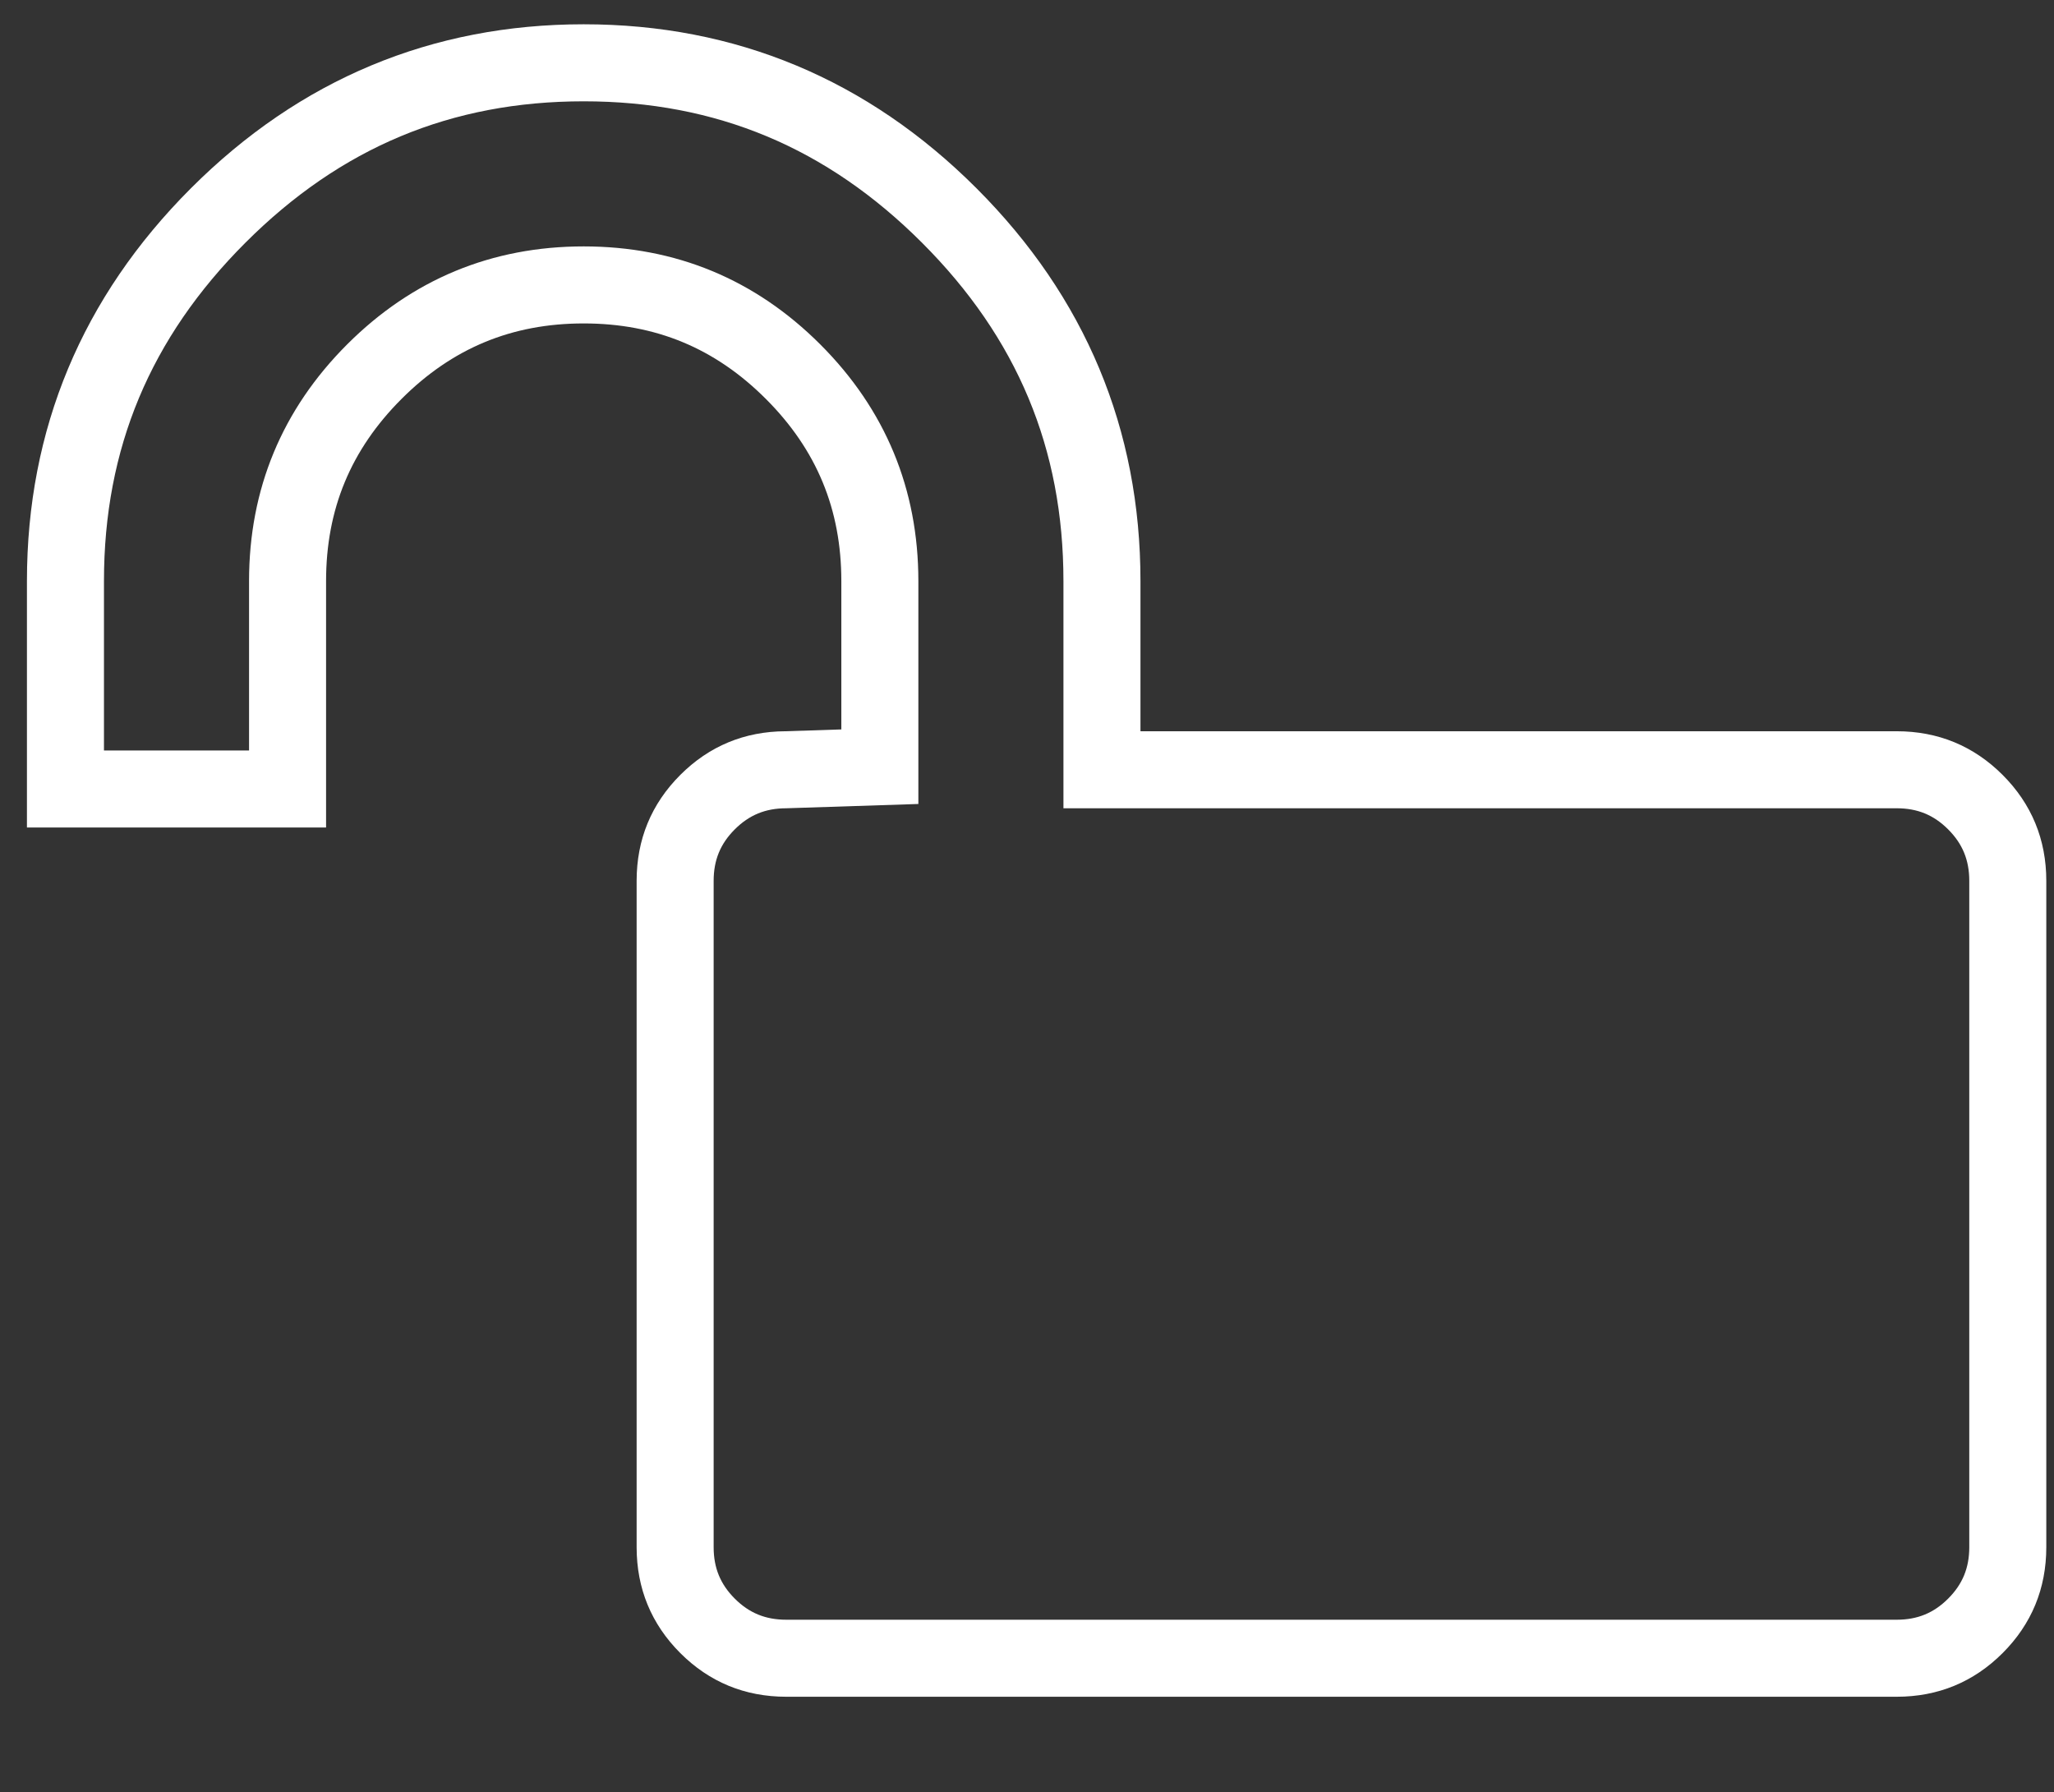 <?xml version="1.0" encoding="utf-8"?>
<!-- Generator: Adobe Illustrator 26.5.2, SVG Export Plug-In . SVG Version: 6.00 Build 0)  -->
<svg version="1.1" id="Laag_1" xmlns="http://www.w3.org/2000/svg" xmlns:xlink="http://www.w3.org/1999/xlink" x="0px" y="0px"
	 viewBox="0 0 400 349" style="enable-background:new 0 0 400 349;" xml:space="preserve">
<rect x="0" y="0" width="400" height="349" fill="#333333" stroke="none"/>
<style type="text/css">
	.st0{fill:none;stroke:#FFFFFF;stroke-width:15;stroke-miterlimit:10;}
	.st1{fill:#FFFFFF;}
</style>
<path class="st0" d="M160.314,149.302"/>
<path class="st1" d="M369.373,330.411H153.105c-8.041,0-14.979-2.861-20.622-8.504c-5.644-5.644-8.505-12.582-8.505-20.622V171.524
	c0-8.041,2.861-14.979,8.505-20.622c5.613-5.613,12.507-8.474,20.492-8.505l10.868-0.354v-28.889
	c0-13.979-4.808-25.582-14.699-35.472c-9.891-9.892-21.494-14.7-35.472-14.7c-13.979,0-25.582,4.808-35.473,14.7
	C68.308,87.573,63.5,99.176,63.5,113.154v47.988H5.246v-47.988c0-29.566,10.744-55.302,31.934-76.492
	C58.37,15.473,84.105,4.729,113.671,4.729c29.565,0,55.301,10.744,76.492,31.934c21.189,21.19,31.934,46.926,31.934,76.492v29.243
	h147.276c8.041,0,14.979,2.861,20.623,8.505c5.643,5.643,8.504,12.581,8.504,20.622v129.761c0,8.04-2.861,14.979-8.504,20.622
	C384.353,327.55,377.414,330.411,369.373,330.411z M153.105,157.397c-4.028,0-7.21,1.307-10.016,4.111
	c-2.805,2.805-4.111,5.988-4.111,10.016v129.761c0,4.027,1.307,7.21,4.111,10.015s5.987,4.111,10.016,4.111h216.268
	c4.028,0,7.211-1.307,10.016-4.111s4.111-5.986,4.111-10.015V171.524c0-4.028-1.307-7.211-4.111-10.016s-5.987-4.111-10.016-4.111
	H207.097v-44.243c0-25.801-9.008-47.353-27.54-65.885c-18.533-18.532-40.084-27.54-65.885-27.54
	c-25.802,0-47.353,9.008-65.885,27.54c-18.532,18.532-27.54,40.083-27.54,65.885v32.988H48.5v-32.988
	c0-17.907,6.424-33.41,19.093-46.079c12.668-12.669,28.172-19.093,46.079-19.093c17.907,0,33.41,6.424,46.079,19.093
	c12.669,12.668,19.093,28.171,19.093,46.079v43.407L153.105,157.397z"/>
</svg>
